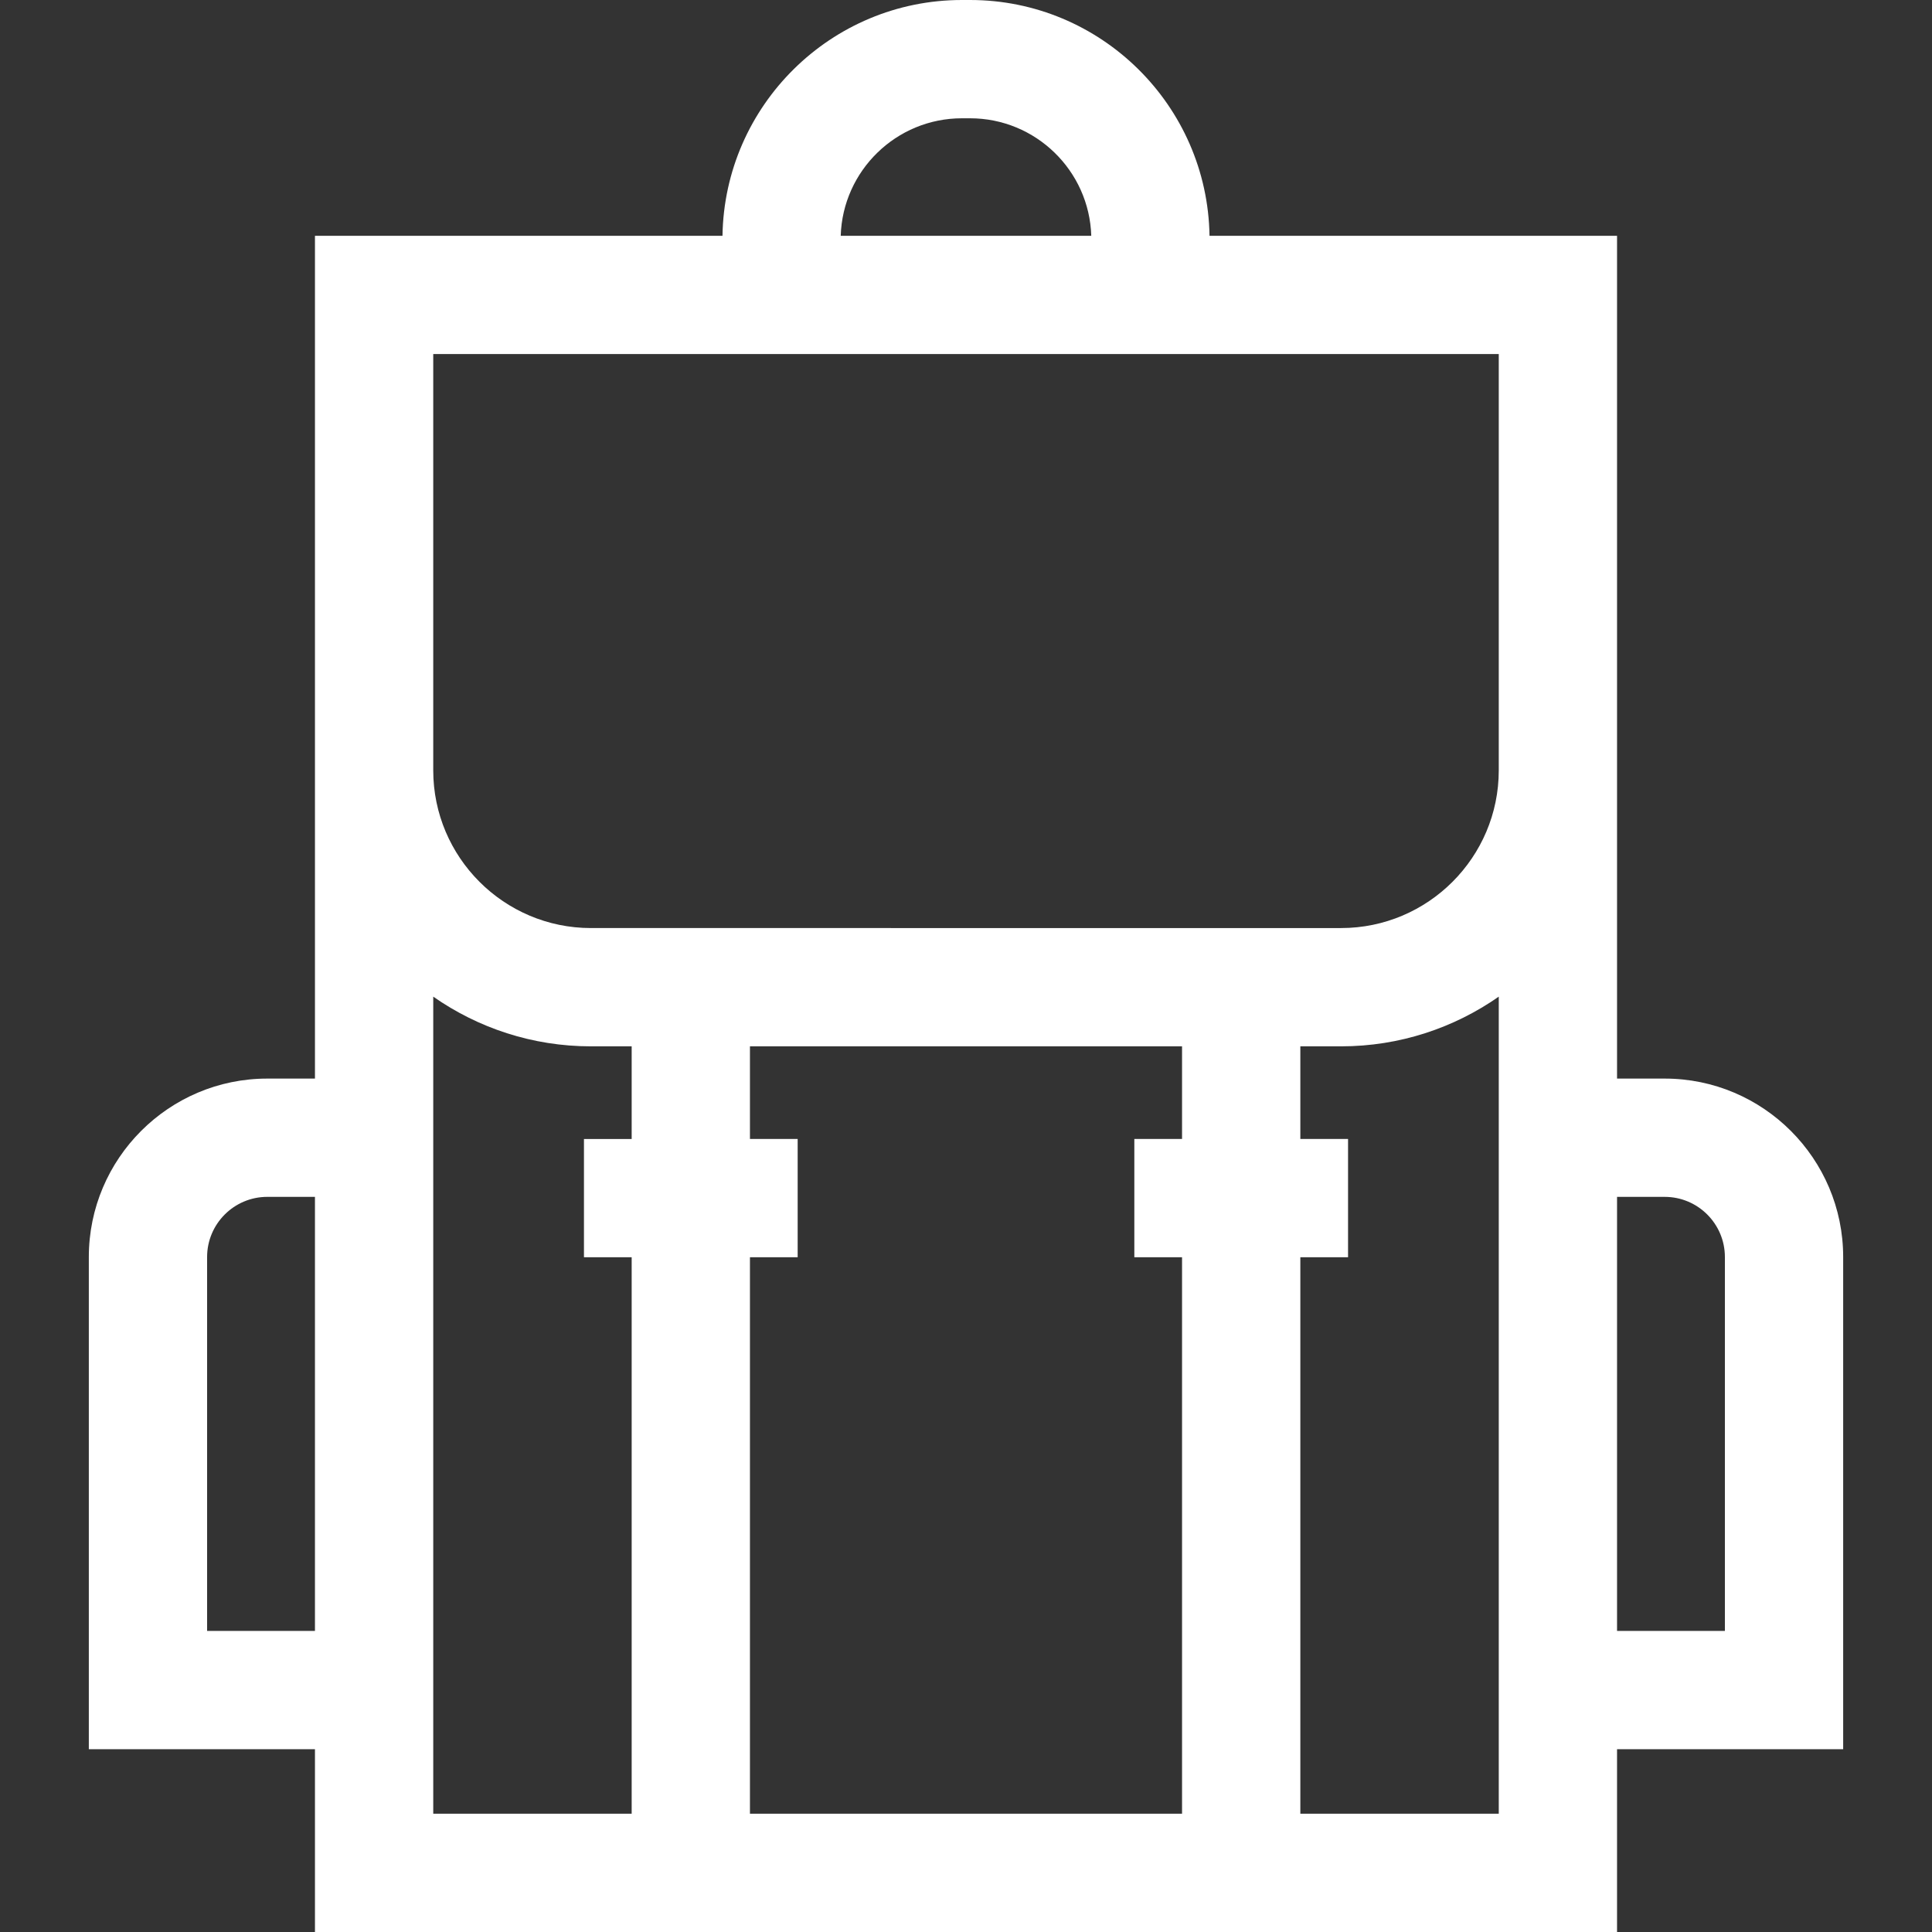 <?xml version="1.0"?>
<svg xmlns="http://www.w3.org/2000/svg" xmlns:xlink="http://www.w3.org/1999/xlink" version="1.1" id="Layer_1" x="0px" y="0px" viewBox="0 0 512 512" style="enable-background:new 0 0 512 512;" xml:space="preserve" width="512px" height="512px" class=""><rect x="0" y="0" width="512" height="512" fill="#333333" stroke="none"/><g><g>
	<g>
		<path d="M441.173,285.836h-12.639v-81.667c0-0.007,0-0.014,0-0.02V62.485h-108C320.001,27.942,291.752,0,257.085,0h-2.168    c-34.669,0-62.917,27.942-63.45,62.485h-108v141.664c0,0.006,0,0.014,0,0.02v81.667H70.828c-26.075,0-47.289,21.214-47.289,47.289    v130.431h59.928V512h345.066v-48.444h59.927V333.125C488.461,307.05,467.247,285.836,441.173,285.836z M83.466,432.209h-28.58    v-99.085c0-8.791,7.151-15.942,15.942-15.942h12.638V432.209z M254.916,31.347h2.168c17.385,0,31.588,13.878,32.113,31.138    h-66.396C223.327,45.225,237.531,31.347,254.916,31.347z M167.399,301.842h-12.644v31.347h12.644v147.464h-52.584V264.122    c11.857,8.288,26.262,13.17,41.795,13.17h10.79V301.842z M313.255,480.653h-114.51V333.188h12.645v-31.347h-12.645v-24.55h114.509    v24.55H300.61v31.347h12.645V480.653z M397.187,285.836v177.72v17.097h-52.584V333.188h12.645v-31.347h-12.645v-24.55h10.79    c15.532,0,29.938-4.882,41.795-13.17V285.836z M397.188,177.894v26.275c-0.01,23.037-18.756,41.775-41.795,41.775H156.609    c-23.039,0-41.783-18.739-41.795-41.775v-26.275V93.832h76.627H320.56h76.628V177.894z M457.114,432.209h-28.58V317.184h12.639    c8.791,0,15.941,7.151,15.941,15.942V432.209z" data-original="#000000" class="active-path" data-old_color="#000000" fill="#FFFFFF"/>
	</g>
</g></g> </svg>

